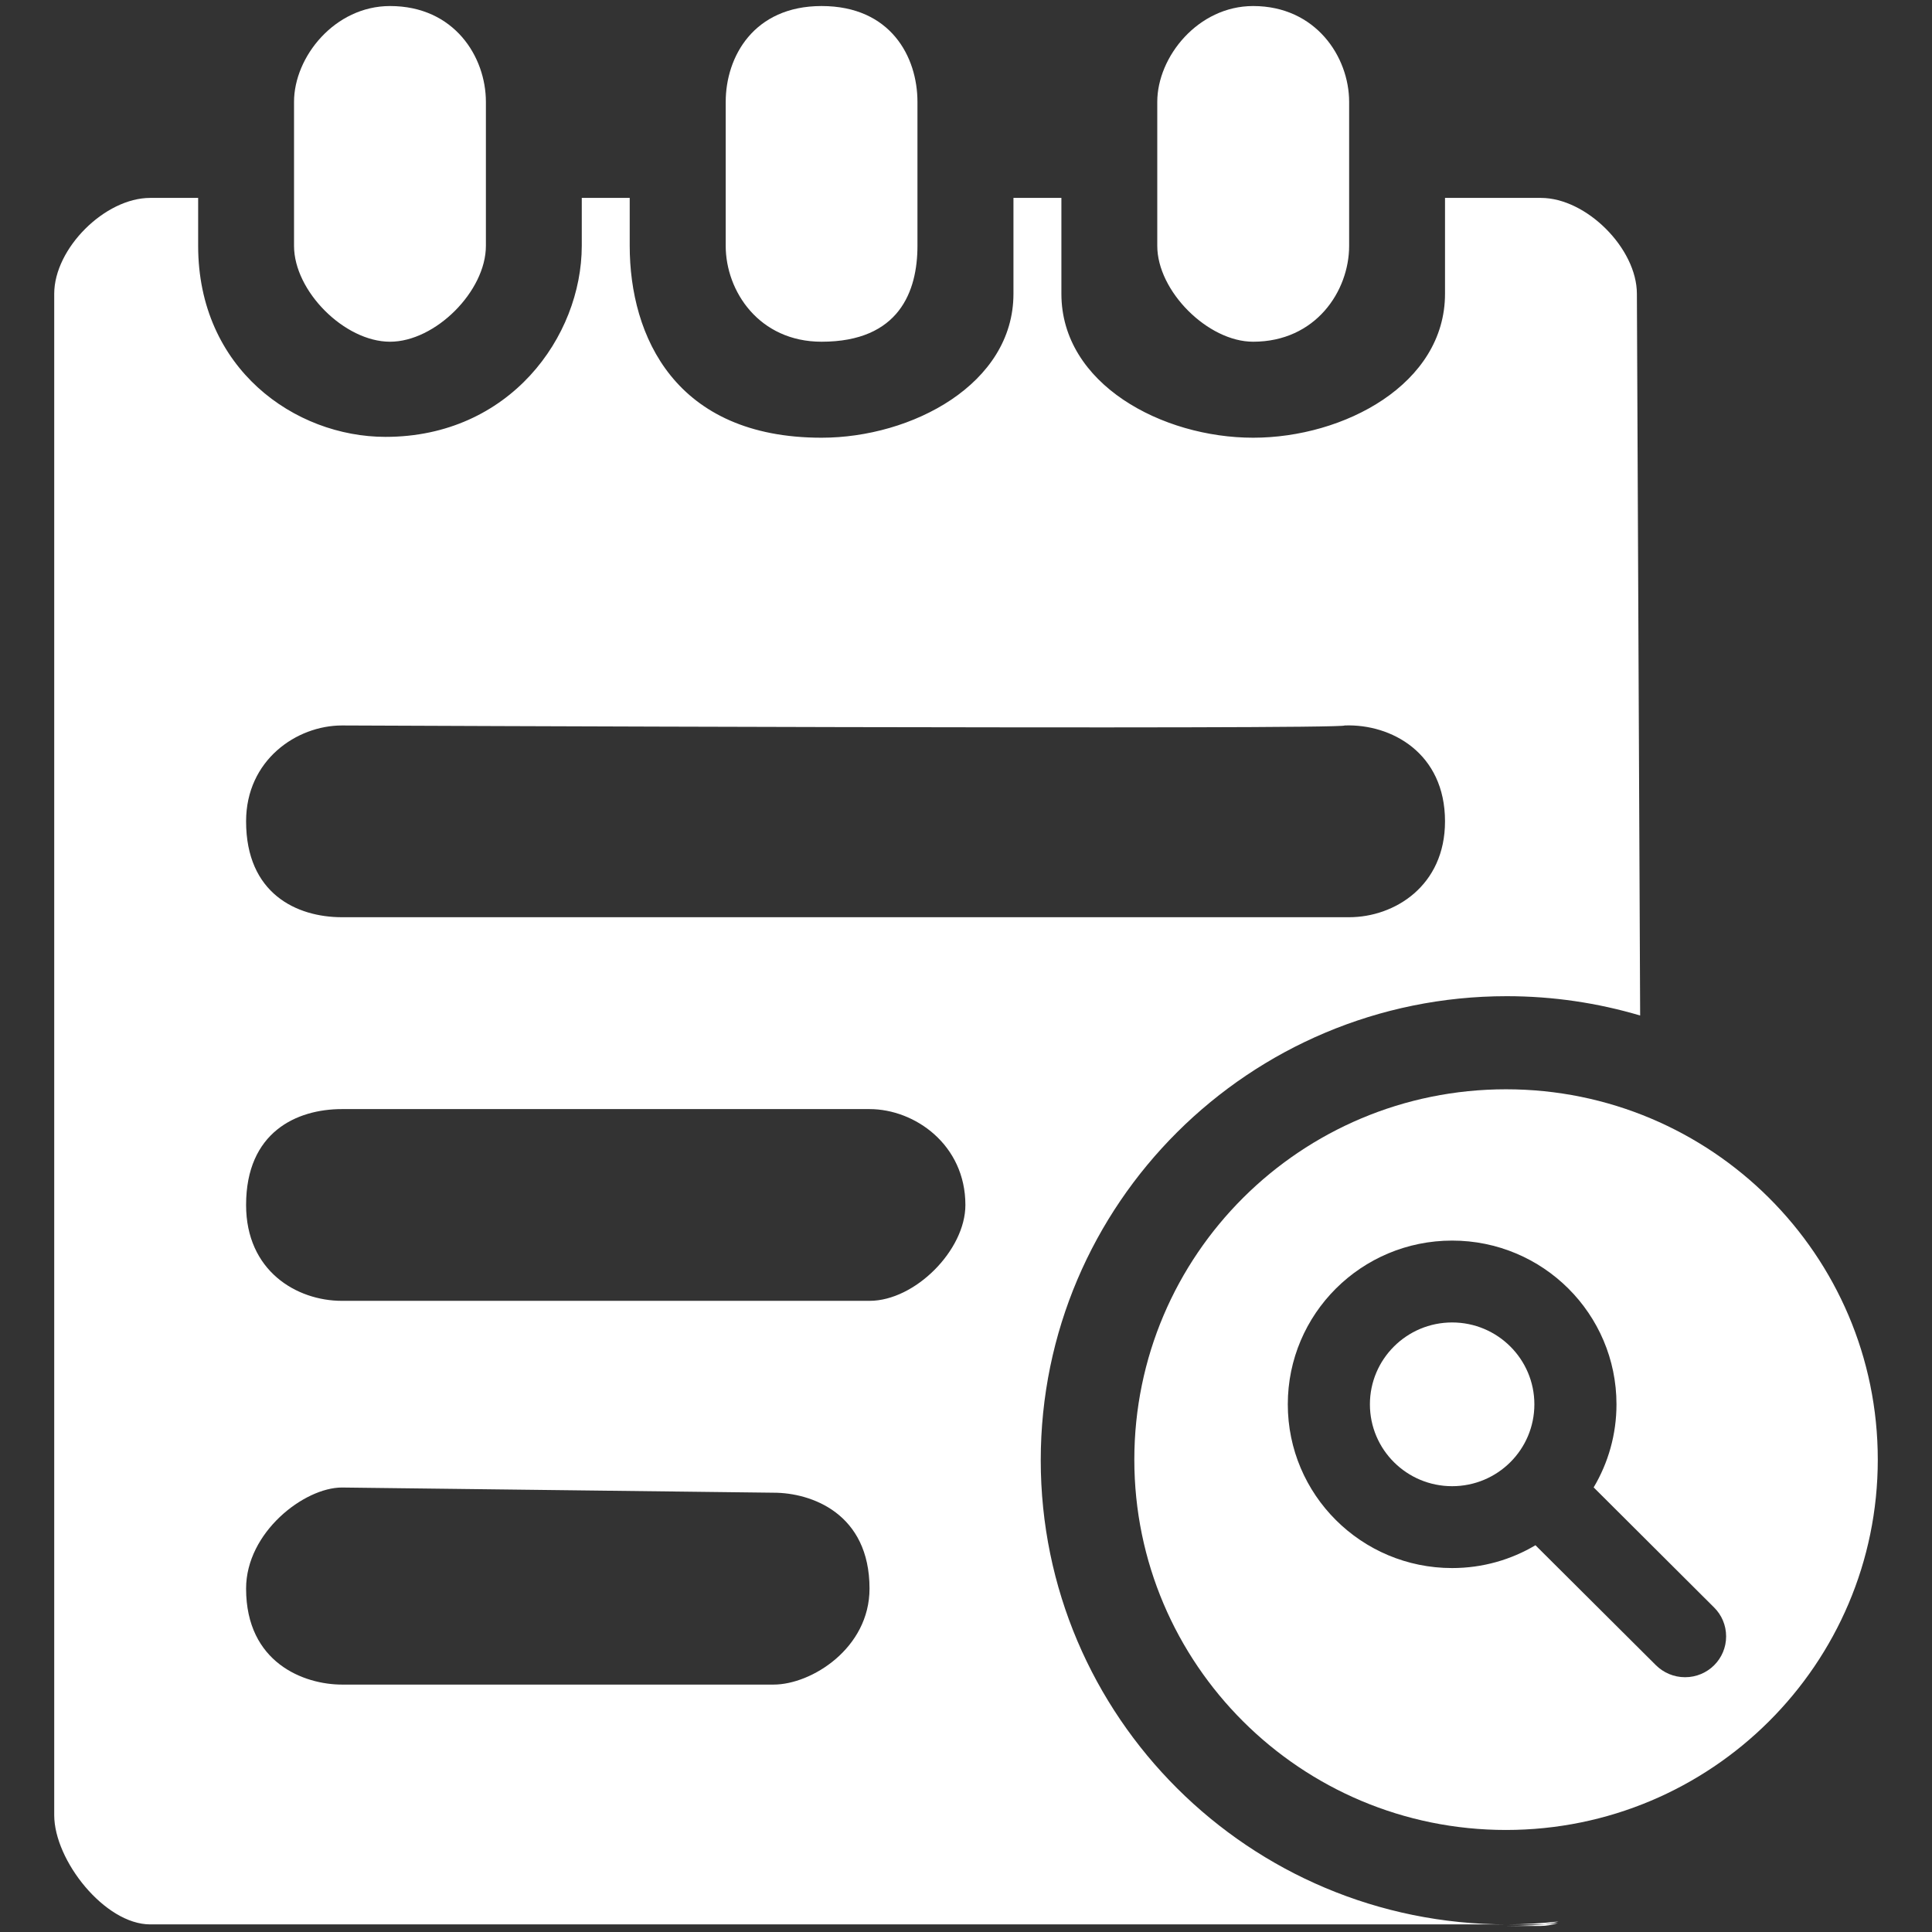 <svg width="16" height="16" viewBox="0 0 16 16" fill="none" xmlns="http://www.w3.org/2000/svg">
<rect x="0" y="0" width="16" height="16" fill="#333333" stroke="none"/>
<g clip-path="url(#clip0_15_6)">
<path d="M12.757 15.95C12.805 15.95 12.854 15.941 12.903 15.926C12.762 15.942 12.618 15.95 12.472 15.95H12.757Z" fill="white"/>
<path d="M12.026 10.952C11.65 10.952 11.345 11.256 11.345 11.63C11.345 12.005 11.65 12.308 12.026 12.308C12.402 12.308 12.707 12.005 12.707 11.63C12.707 11.256 12.402 10.952 12.026 10.952Z" fill="white"/>
<path d="M12.472 9.021C10.772 9.021 9.394 10.394 9.394 12.088C9.394 13.781 10.772 15.155 12.472 15.155C14.172 15.155 15.551 13.781 15.551 12.088C15.551 10.394 14.172 9.021 12.472 9.021ZM13.955 13.89C13.861 13.89 13.776 13.852 13.714 13.791L12.716 12.797C12.514 12.917 12.278 12.986 12.026 12.986C11.274 12.986 10.665 12.379 10.665 11.63C10.665 10.881 11.274 10.274 12.026 10.274C12.778 10.274 13.387 10.881 13.387 11.63C13.387 11.881 13.318 12.116 13.198 12.318L14.195 13.312C14.257 13.373 14.295 13.458 14.295 13.552C14.295 13.739 14.143 13.89 13.955 13.89Z" fill="white"/>
<path d="M3.23 2.83C3.606 2.83 4.024 2.411 4.024 2.036V0.844C4.024 0.47 3.762 0.05 3.23 0.05C2.773 0.05 2.435 0.47 2.435 0.844V2.036C2.435 2.411 2.853 2.83 3.23 2.83ZM6.804 2.83C7.448 2.83 7.598 2.411 7.598 2.036V0.844C7.598 0.47 7.376 0.05 6.804 0.05C6.242 0.05 6.01 0.47 6.01 0.844V2.036C6.01 2.411 6.286 2.83 6.804 2.83ZM10.378 2.83C10.896 2.83 11.173 2.411 11.173 2.036V0.844C11.173 0.47 10.896 0.05 10.378 0.05C9.922 0.05 9.584 0.47 9.584 0.844V2.036C9.584 2.411 10.003 2.83 10.378 2.83ZM12.761 15.937C12.809 15.937 12.857 15.928 12.907 15.913C12.766 15.928 12.623 15.937 12.478 15.937H12.761ZM8.619 12.093C8.619 9.971 10.347 8.25 12.478 8.25C12.862 8.25 13.232 8.306 13.583 8.41L13.556 2.433C13.556 2.058 13.138 1.639 12.761 1.639H11.967V2.433C11.967 3.182 11.13 3.625 10.378 3.625C9.626 3.625 8.79 3.182 8.79 2.433V1.639H8.393V2.433C8.393 3.182 7.55 3.625 6.804 3.625C5.592 3.625 5.215 2.785 5.215 2.036V1.639H4.818V2.036C4.817 2.789 4.22 3.618 3.193 3.618C2.441 3.618 1.641 3.053 1.641 2.036V1.639H1.244C0.868 1.639 0.449 2.058 0.449 2.433V15.032C0.449 15.407 0.868 15.937 1.244 15.937H12.478C10.347 15.937 8.619 14.216 8.619 12.093ZM2.832 6.008C2.832 6.008 11.116 6.044 11.137 6.008C11.522 5.994 11.967 6.236 11.967 6.802C11.967 7.336 11.549 7.596 11.173 7.596H2.832C2.456 7.596 2.038 7.4 2.038 6.802C2.038 6.295 2.456 6.008 2.832 6.008ZM6.407 13.951H2.832C2.519 13.951 2.038 13.772 2.038 13.156C2.038 12.69 2.519 12.319 2.832 12.319L6.407 12.362C6.72 12.362 7.201 12.534 7.201 13.156C7.201 13.65 6.72 13.951 6.407 13.951ZM7.201 10.773H2.832C2.456 10.773 2.038 10.525 2.038 9.979C2.038 9.376 2.456 9.185 2.832 9.185H7.201C7.577 9.185 7.995 9.481 7.995 9.979C7.995 10.354 7.577 10.773 7.201 10.773Z" fill="white"/>
</g>
<defs>
<clipPath id="clip0_15_6">
<rect width="16" height="16" fill="white"/>
</clipPath>
</defs>
</svg>
